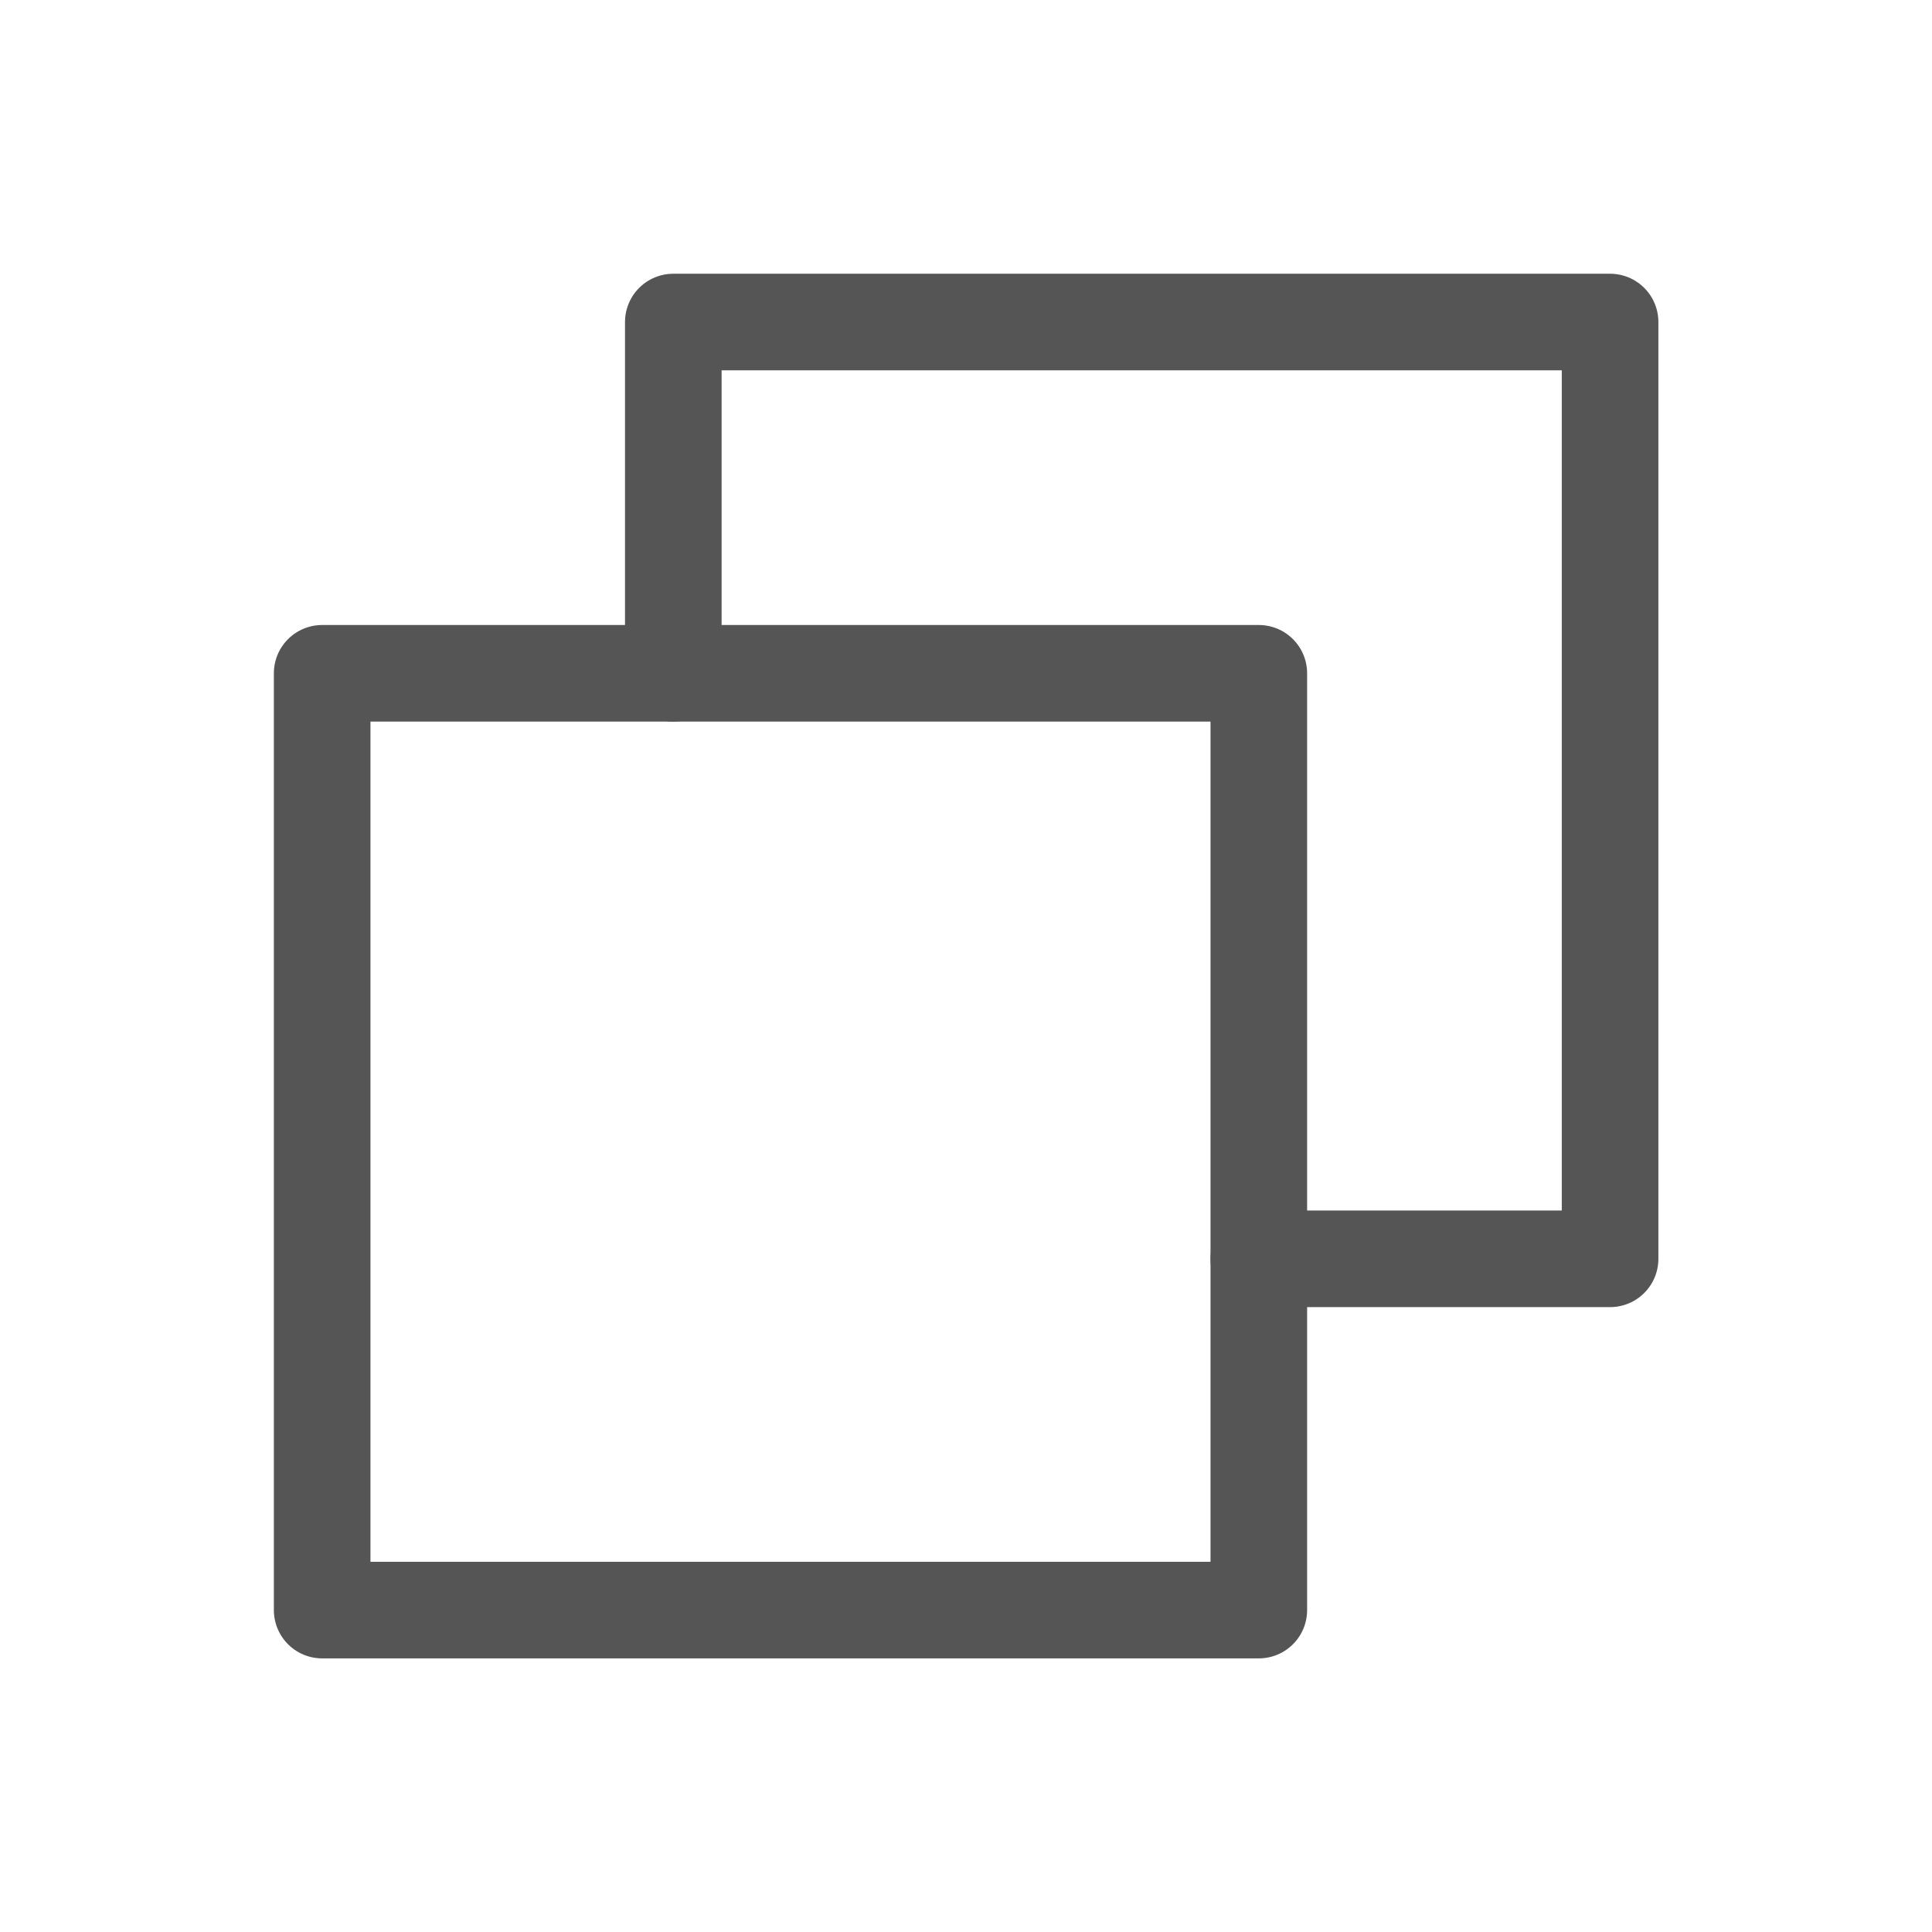 <svg width="16" height="16" viewBox="0 0 16 16" fill="none" xmlns="http://www.w3.org/2000/svg">
<path d="M10.425 10.425H13.334V2.667H5.576V5.576" stroke="#555555" stroke-width="0.8" stroke-linecap="round" stroke-linejoin="round"/>
<path d="M10.425 5.576H2.668V13.334H10.425V5.576Z" stroke="#555555" stroke-width="0.8" stroke-linecap="round" stroke-linejoin="round"/>
</svg>
